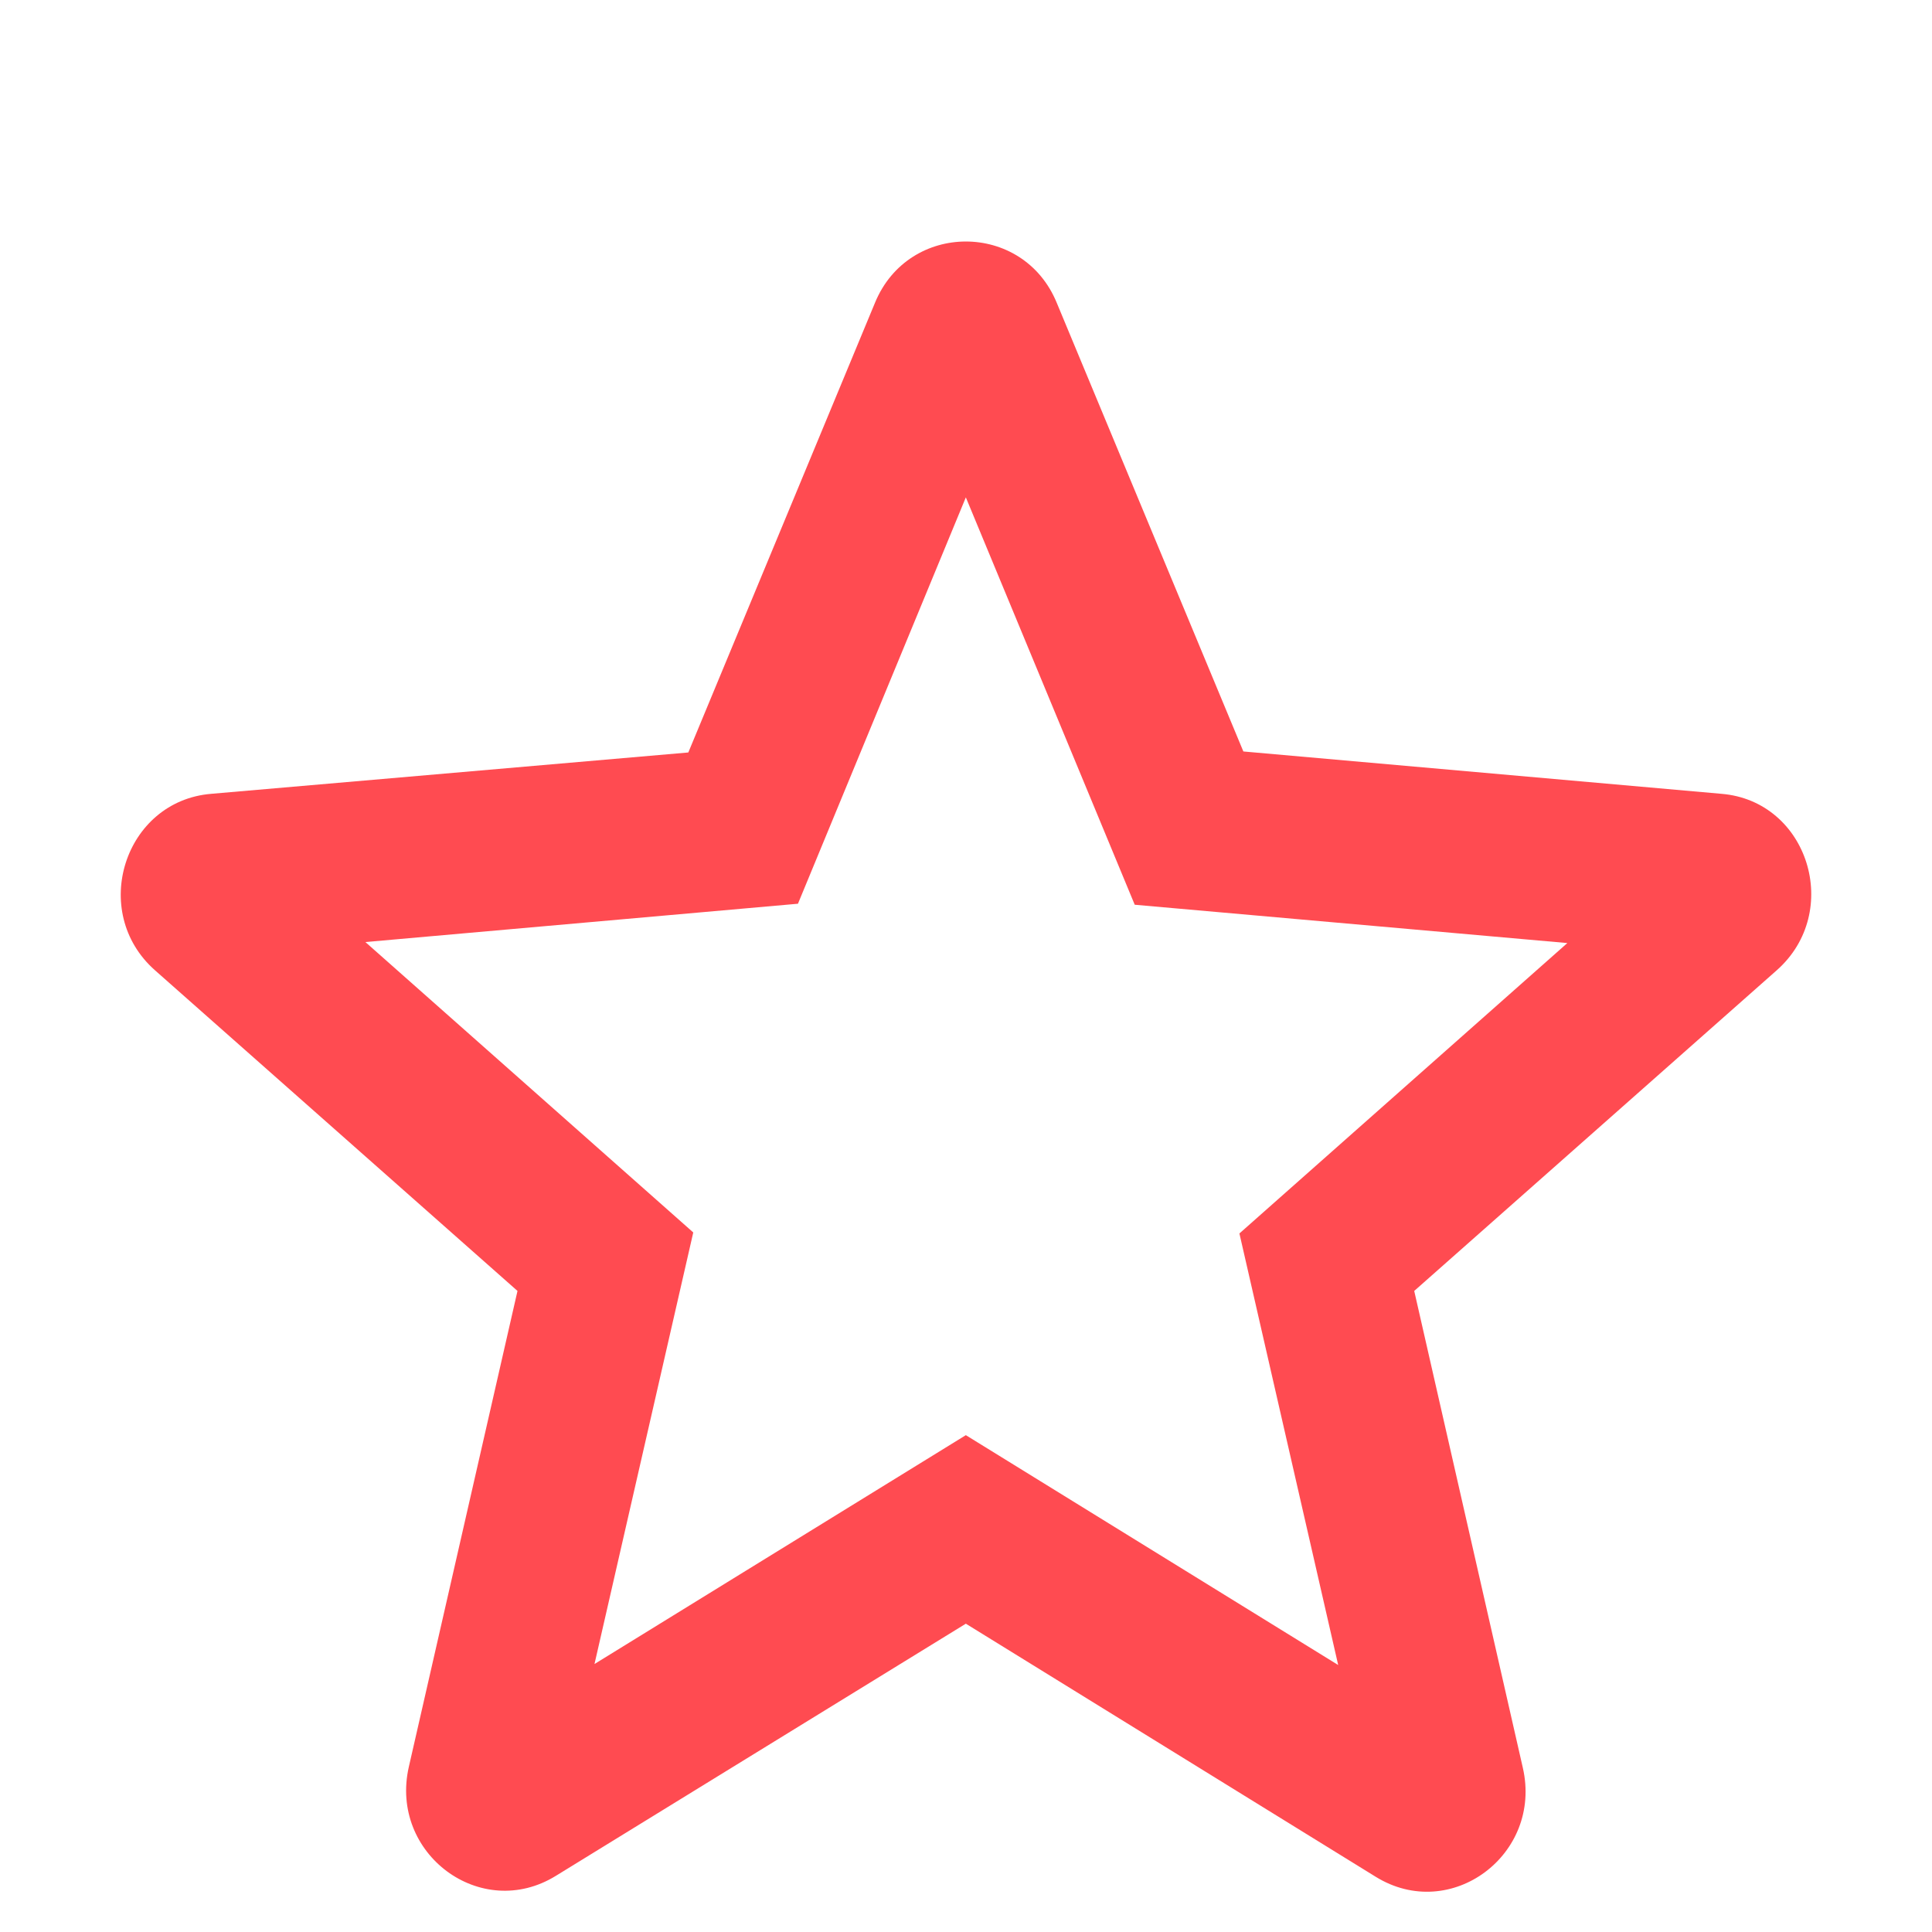 <svg width="48" height="48" viewBox="0 0 48 48" fill="none" xmlns="http://www.w3.org/2000/svg">
<path d="M42.767 19.722L30.891 18.67L26.254 7.522C25.42 5.493 22.573 5.493 21.739 7.522L17.101 18.695L5.25 19.722C3.091 19.898 2.207 22.654 3.851 24.107L12.857 32.073L10.157 43.898C9.667 46.052 11.949 47.756 13.813 46.603L23.996 40.34L34.179 46.628C36.044 47.781 38.326 46.077 37.835 43.923L35.136 32.073L44.142 24.107C45.785 22.654 44.927 19.898 42.767 19.722ZM23.996 35.656L14.77 41.342L17.224 30.62L9.078 23.405L19.825 22.453L23.996 12.357L28.192 22.478L38.94 23.43L30.793 30.645L33.247 41.367L23.996 35.656Z" fill="#FF4B51"/>
</svg>
